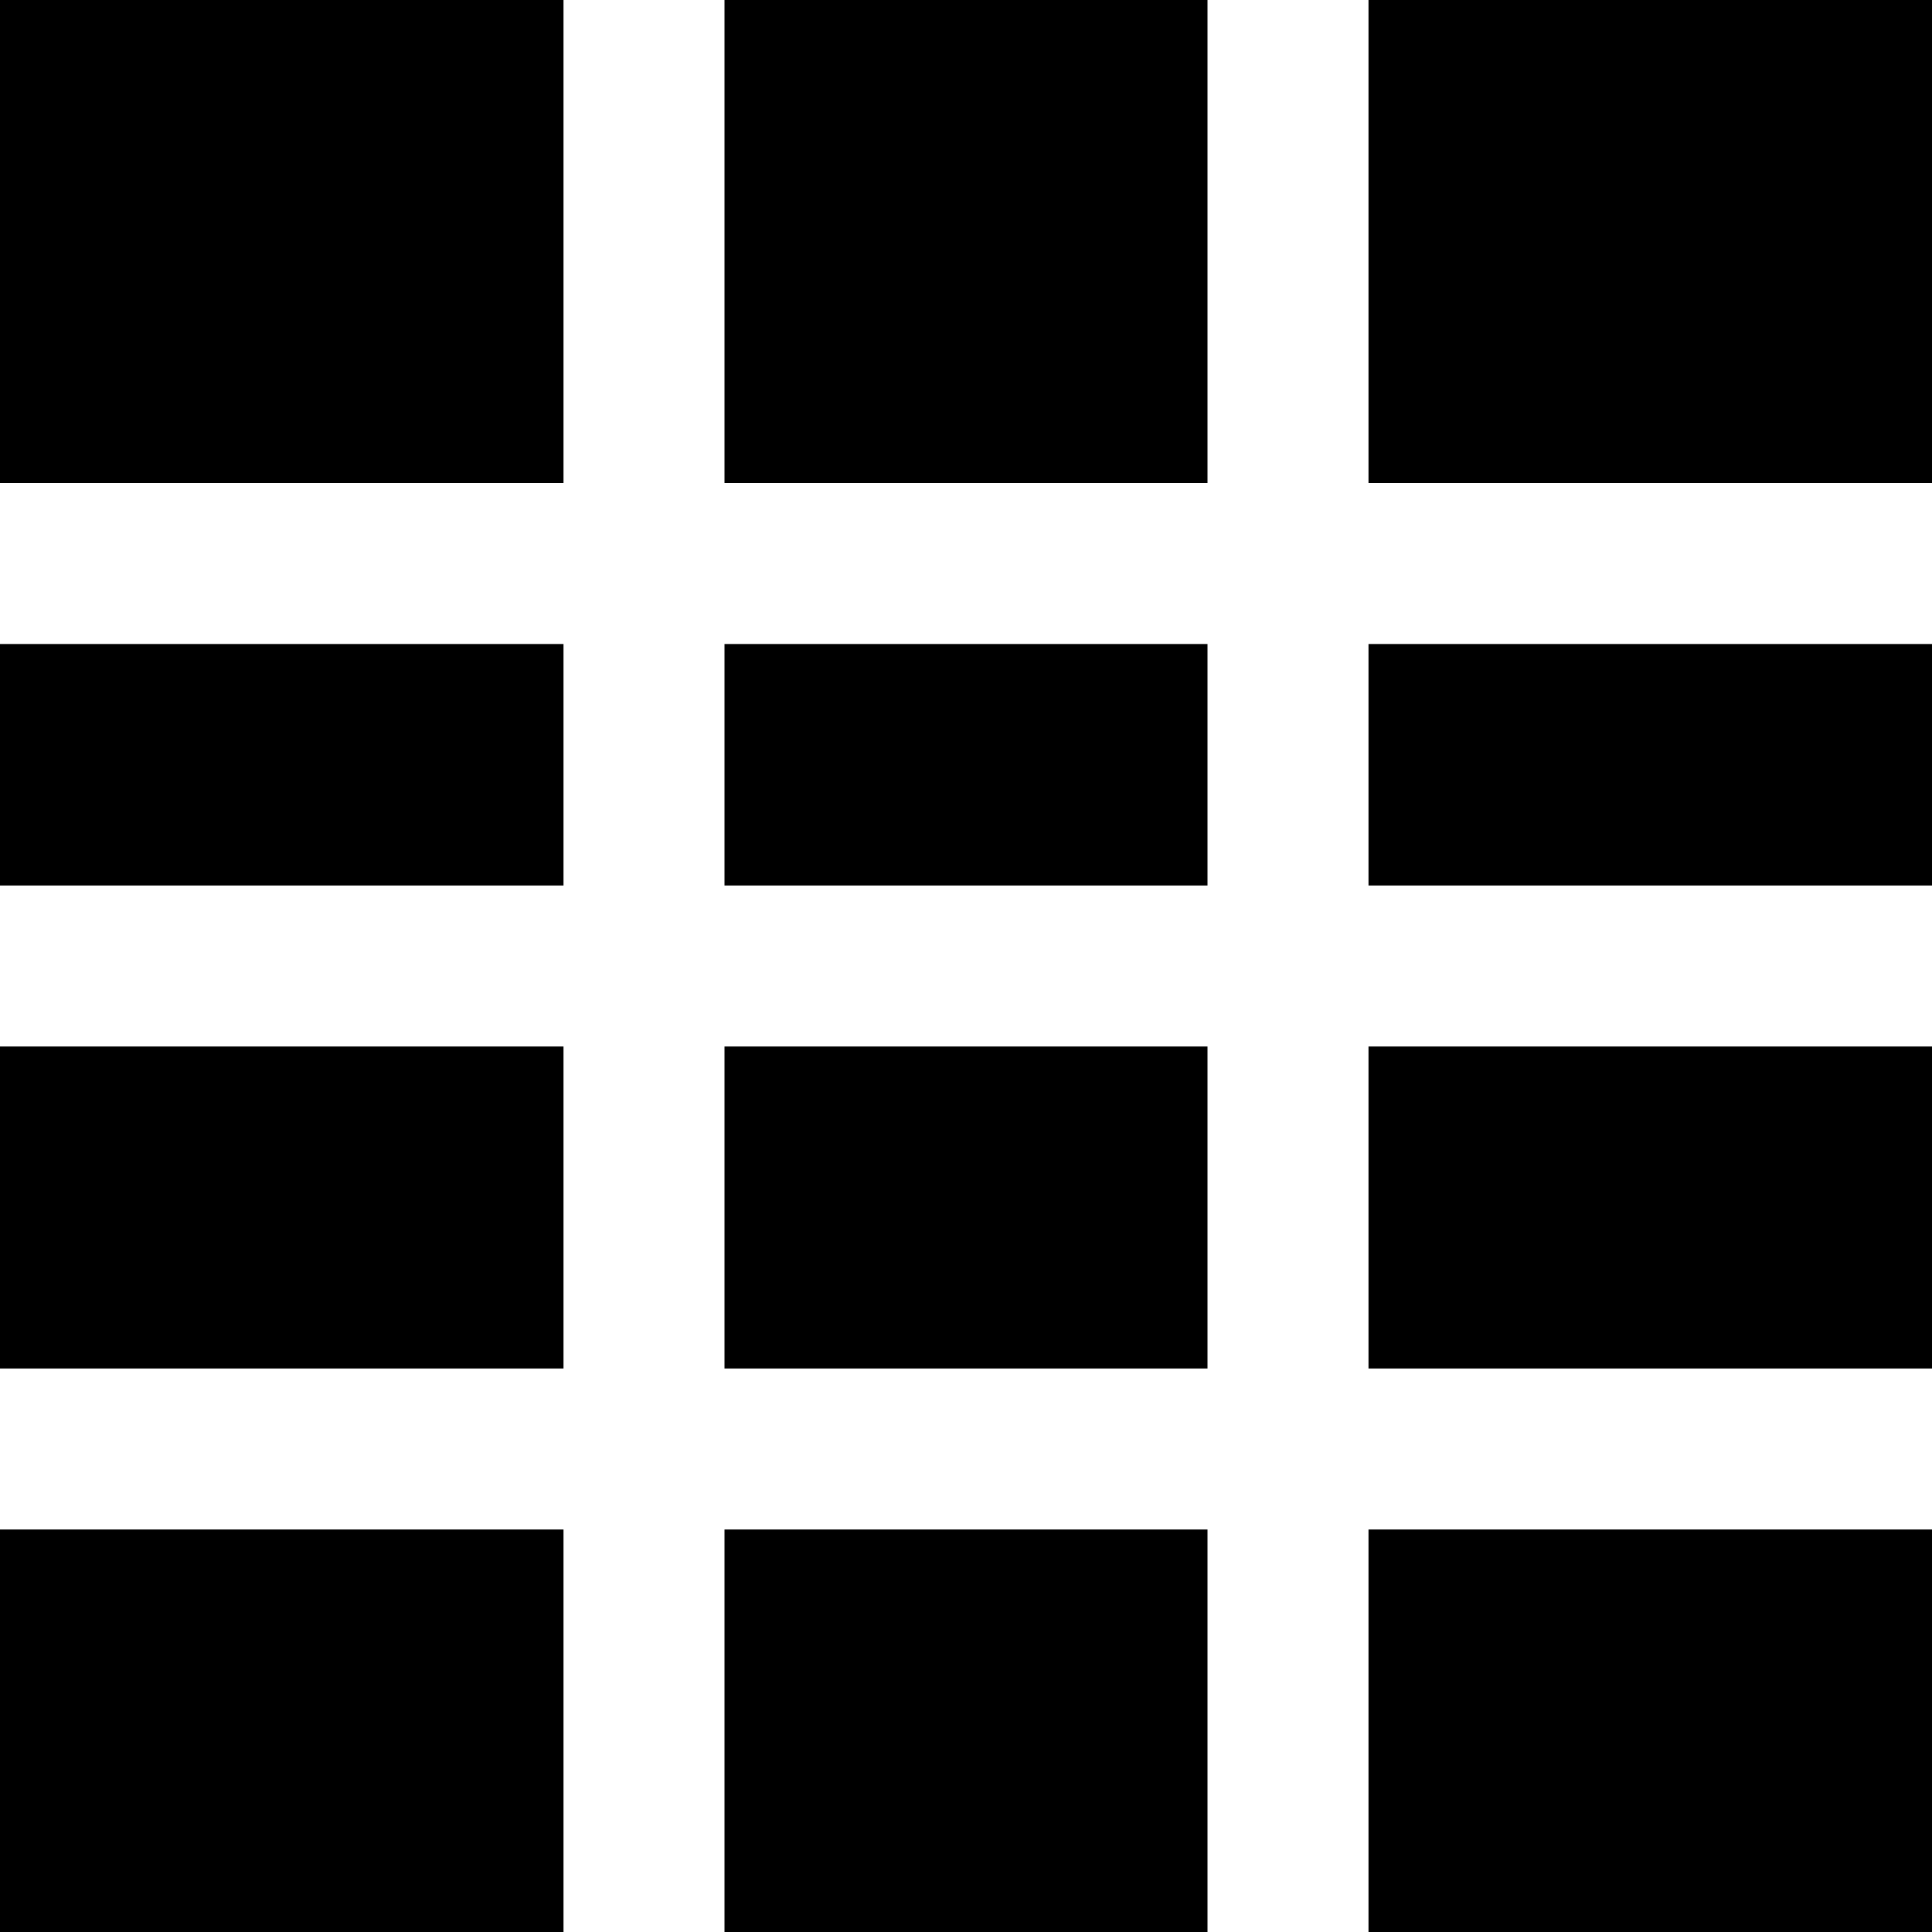 <?xml version="1.0" encoding="iso-8859-1"?>
<!-- Uploaded to: SVG Repo, www.svgrepo.com, Generator: SVG Repo Mixer Tools -->
<svg fill="#000000" version="1.1" id="Layer_1" xmlns="http://www.w3.org/2000/svg" xmlns:xlink="http://www.w3.org/1999/xlink" 
	 viewBox="0 0 512 512" xml:space="preserve">
<g>
	<g>
		<g>
			<rect x="192" width="128" height="128"/>
			<rect x="192" y="170.667" width="128" height="64"/>
			<rect x="192" y="405.333" width="128" height="106.667"/>
			<rect y="170.667" width="149.333" height="64"/>
			<rect x="362.667" width="149.333" height="128"/>
			<rect x="192" y="277.333" width="128" height="85.333"/>
			<rect x="362.667" y="277.333" width="149.333" height="85.333"/>
			<rect x="362.667" y="405.333" width="149.333" height="106.667"/>
			<rect y="405.333" width="149.333" height="106.667"/>
			<rect width="149.333" height="128"/>
			<rect y="277.333" width="149.333" height="85.333"/>
			<rect x="362.667" y="170.667" width="149.333" height="64"/>
		</g>
	</g>
</g>
</svg>